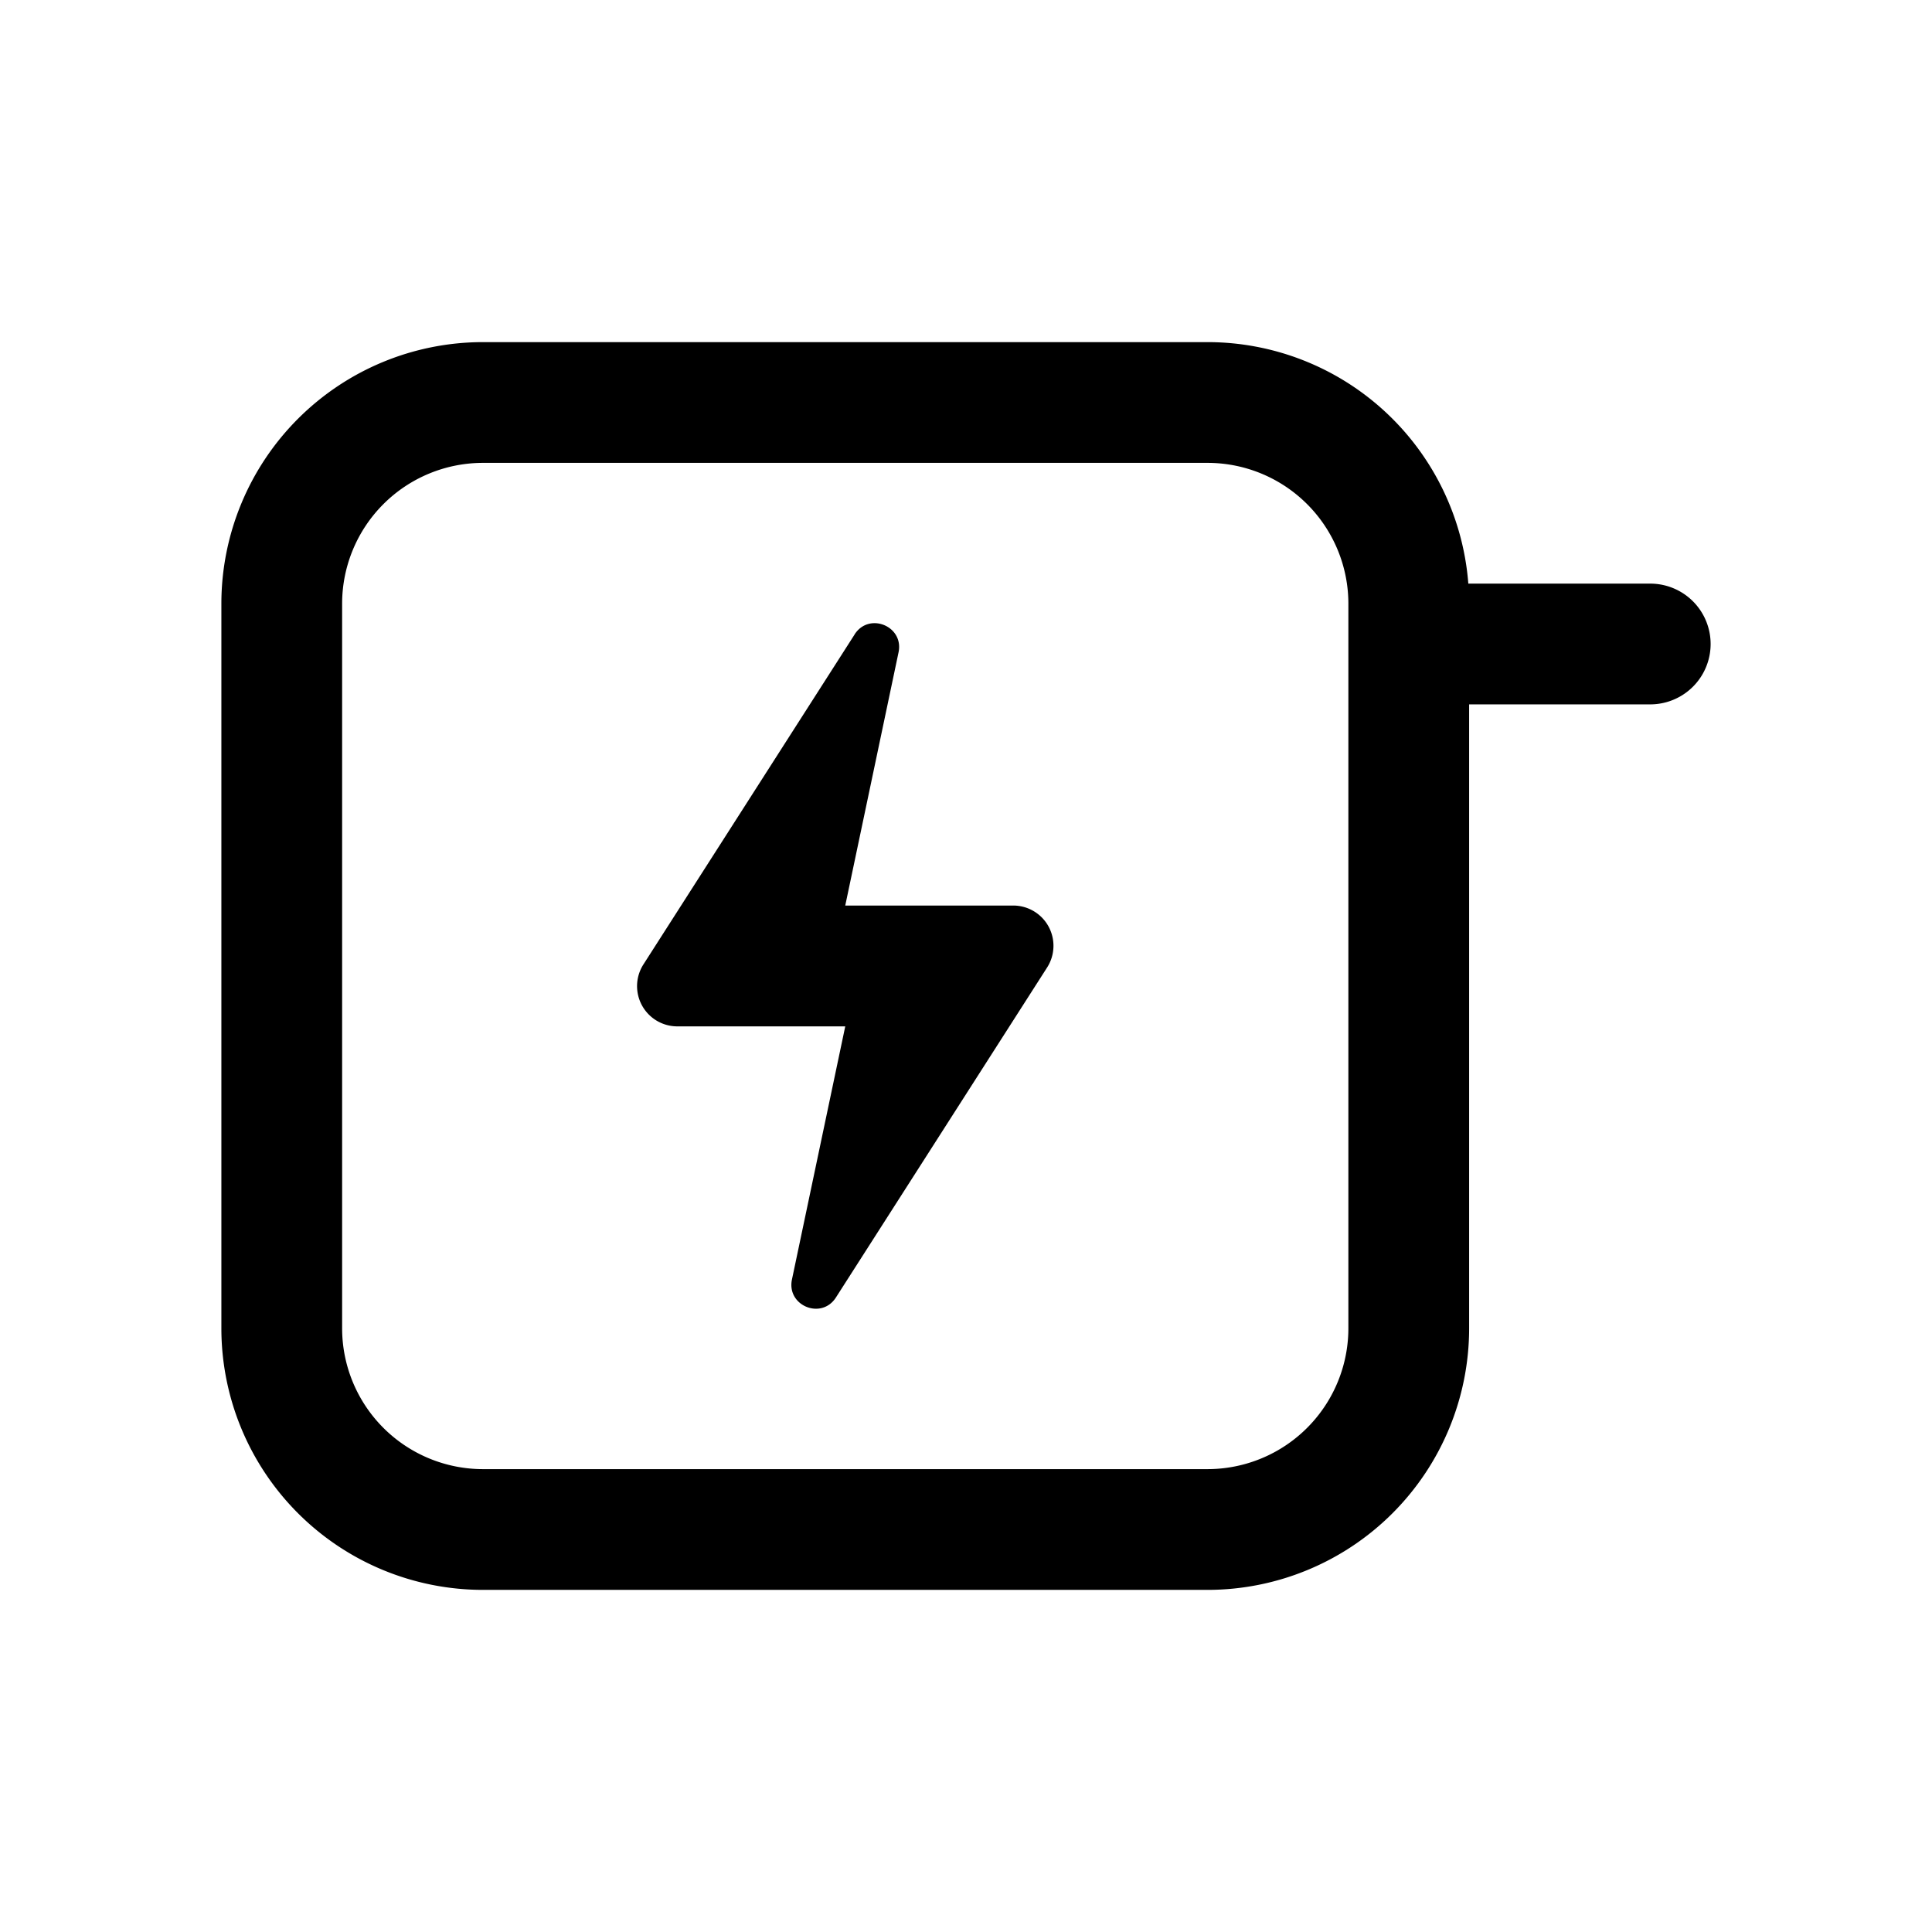<svg xmlns="http://www.w3.org/2000/svg" aria-hidden="true" fill="currentColor" height="20" viewBox="0 0 24 24" width="20"><path d="M10.616 7.882 7.993 11.98a.5.5 0 0 0 .42.77H10.5l-.662 3.144c-.069.326.366.505.546.224l2.624-4.1a.5.5 0 0 0-.422-.769H10.5l.662-3.145c.069-.326-.366-.504-.546-.223"></path><path fill-rule="evenodd" d="M2.75 7.5A3.25 3.25 0 0 1 6 4.25h9a3.25 3.25 0 0 1 3.24 3h2.26a.75.75 0 0 1 0 1.5h-2.25v7.75A3.25 3.25 0 0 1 15 19.75H6a3.25 3.25 0 0 1-3.25-3.25v-9m14 0v9A1.75 1.75 0 0 1 15 18.25H6a1.75 1.75 0 0 1-1.75-1.75v-9A1.75 1.75 0 0 1 6 5.75h9a1.75 1.75 0 0 1 1.75 1.75" clip-rule="evenodd"></path></svg>